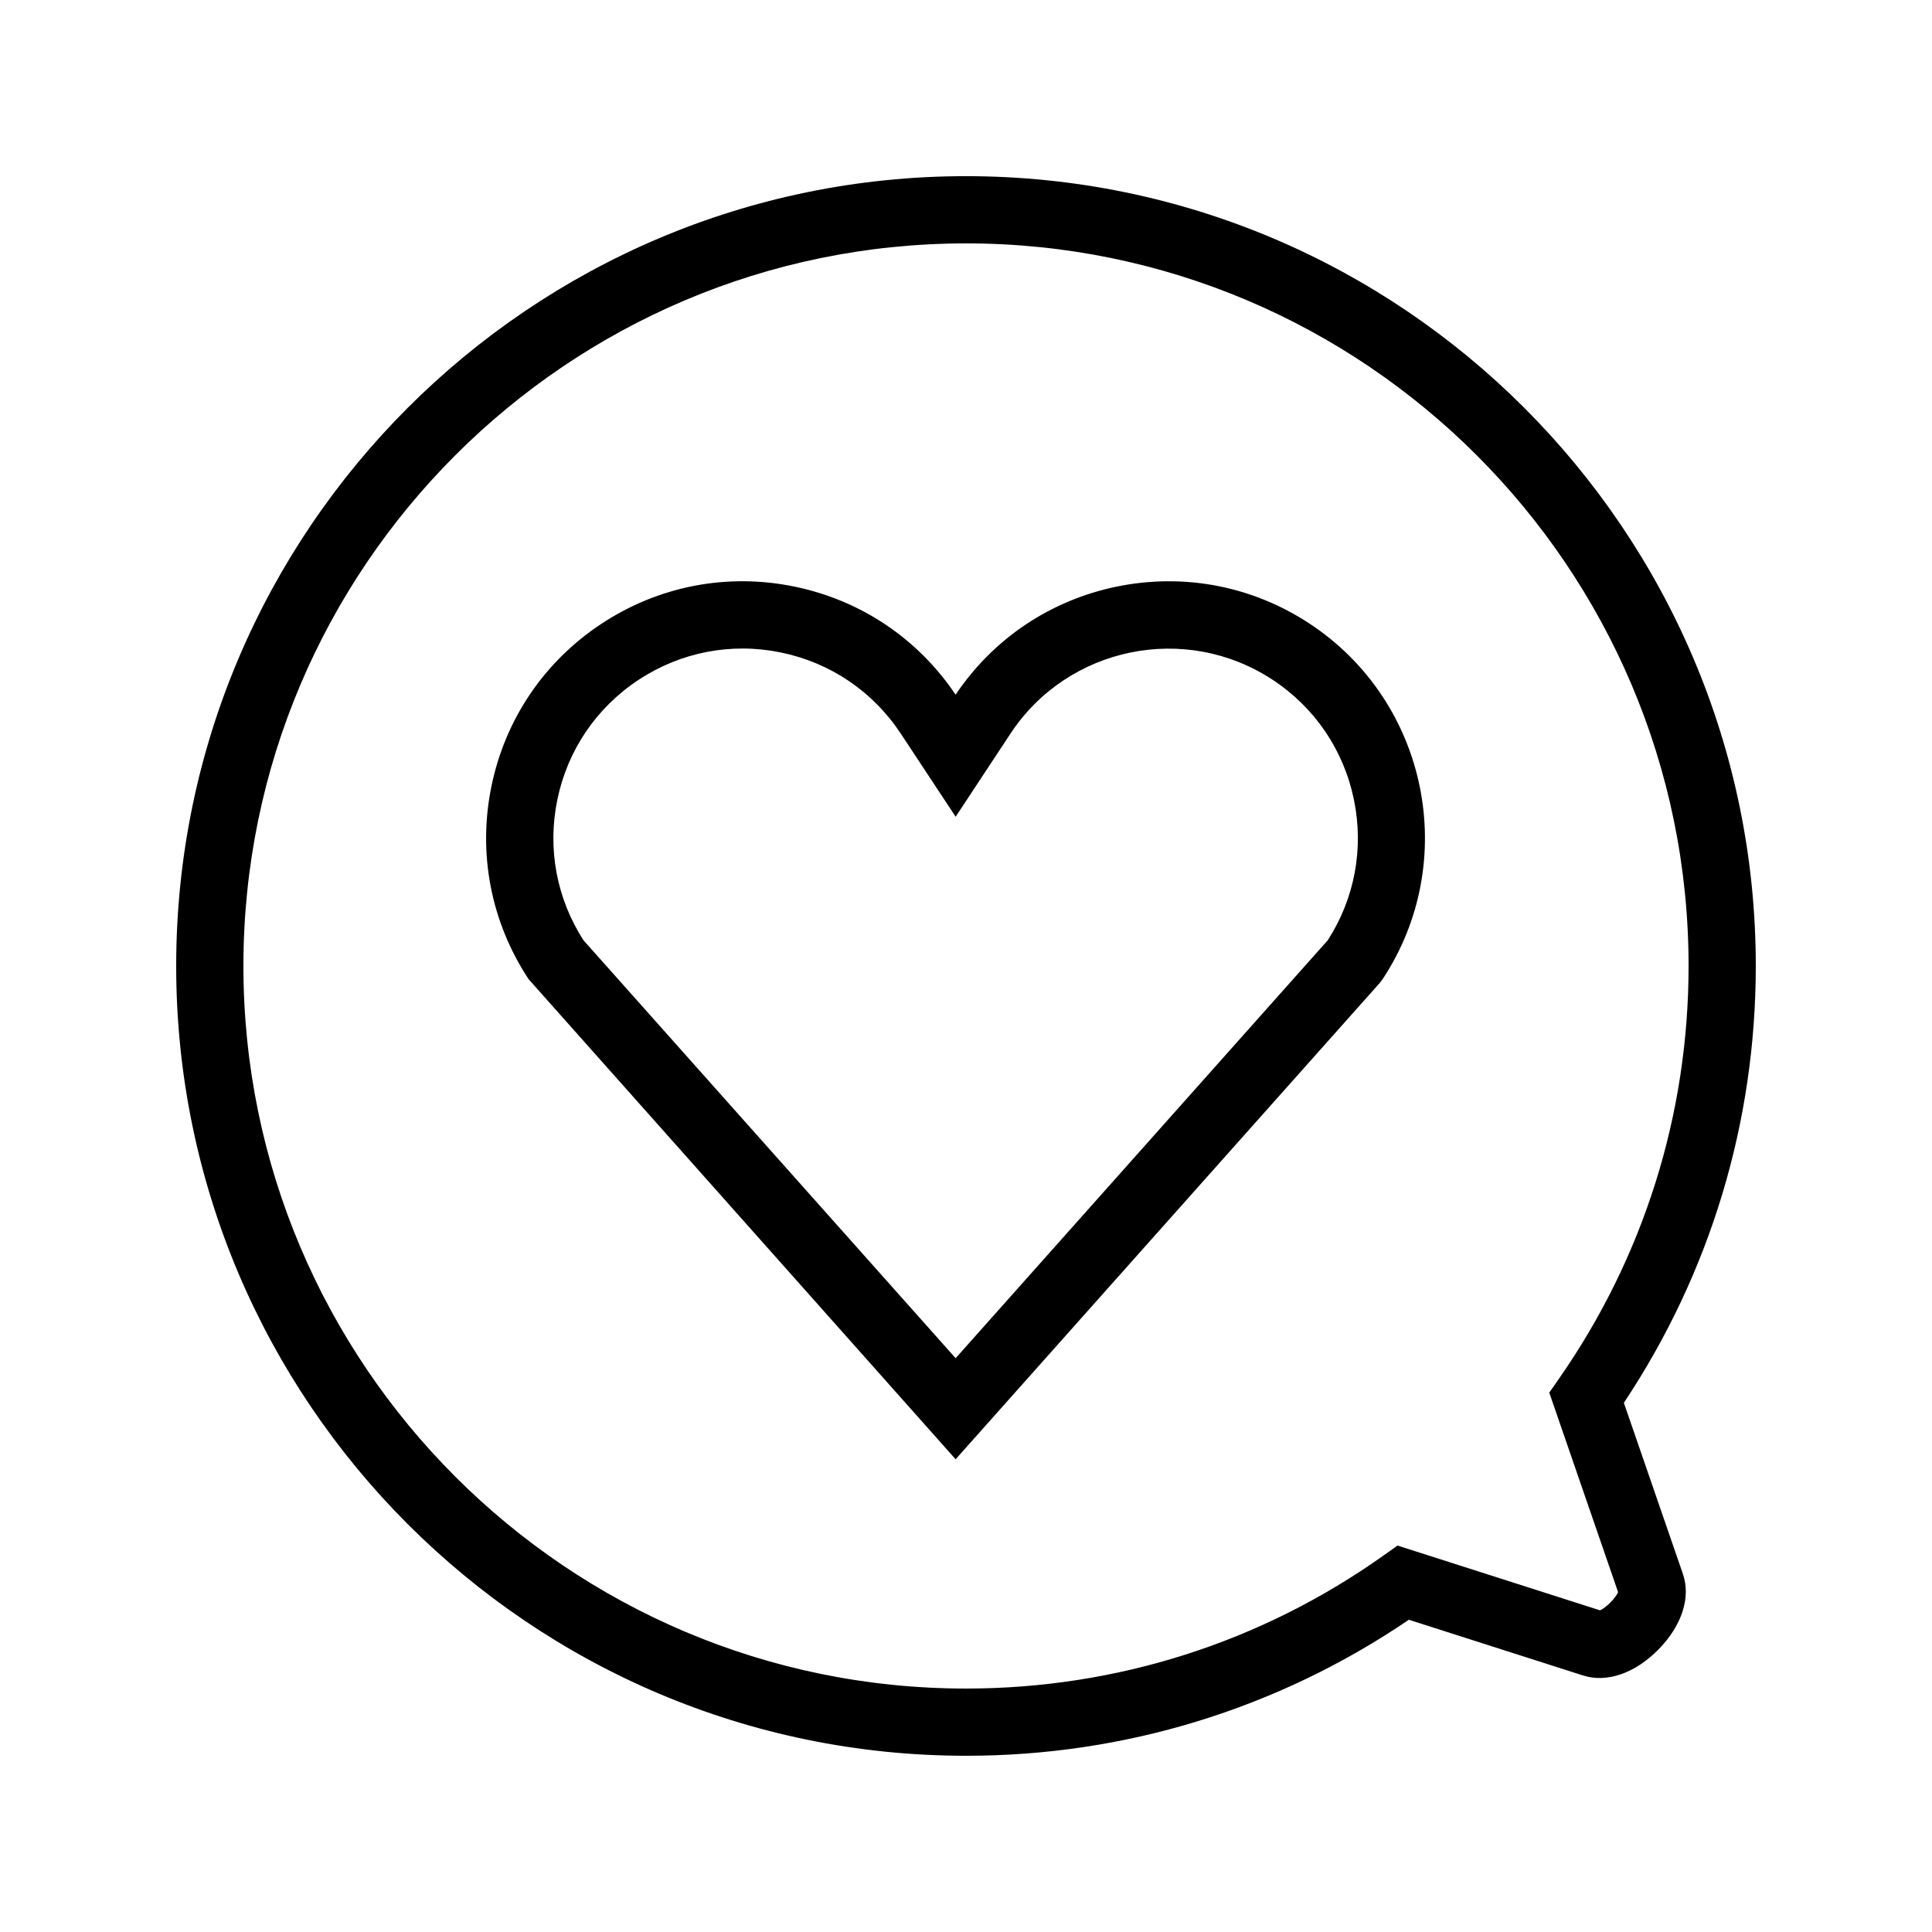 <?xml version="1.0" encoding="UTF-8"?>
<!-- The Best Svg Icon site in the world: iconSvg.co, Visit us! https://iconsvg.co -->
<svg fill="#000000" width="800px" height="800px" version="1.1" viewBox="144 144 512 512" xmlns="http://www.w3.org/2000/svg">
 <g>
  <path d="m397.25 530.72 112.38-126.21 0.781-1.02c20.645-31.293 11.98-73.547-19.312-94.191-15.16-10-33.312-13.492-51.102-9.855-17.59 3.606-32.746 13.77-42.754 28.652-10.004-14.883-25.164-25.043-42.75-28.652-17.801-3.652-35.938-0.145-51.098 9.855-15.16 10-25.52 25.301-29.164 43.098-3.648 17.789-0.145 35.938 9.855 51.098zm-105.56-174.74c2.691-13.129 10.34-24.426 21.523-31.805 11.184-7.375 24.586-9.965 37.707-7.269 13.129 2.691 24.426 10.34 31.805 21.523l14.531 22.016 14.52-22.016c15.234-23.102 46.414-29.488 69.516-14.258 11.191 7.379 18.832 18.676 21.523 31.805 2.648 12.93 0.191 26.105-6.934 37.191l-98.629 110.77-98.629-110.76c-7.125-11.078-9.586-24.266-6.934-37.191z"/>
  <path d="m400 609.3c42.145 0 82.621-12.449 117.36-36.047l46.184 14.773c6.324 2.004 13.793-0.59 20.031-6.969 6.152-6.293 8.551-13.738 6.418-19.926l-15.652-45.375c22.883-34.387 34.961-74.312 34.961-115.77 0-115.41-93.898-209.3-209.3-209.3-115.41 0-209.31 93.895-209.31 209.31 0 115.41 93.895 209.3 209.31 209.3zm0-400.8c105.59 0 191.49 85.898 191.49 191.49 0 39.316-11.871 77.133-34.328 109.35l-2.59 3.715 18.242 52.887c-0.707 1.621-3.184 4.109-4.793 4.812l-53.66-17.164-3.633 2.578c-32.52 23.105-70.809 35.316-110.73 35.316-105.59 0-191.49-85.906-191.49-191.49 0-105.59 85.898-191.49 191.49-191.49z"/>
 </g>
</svg>